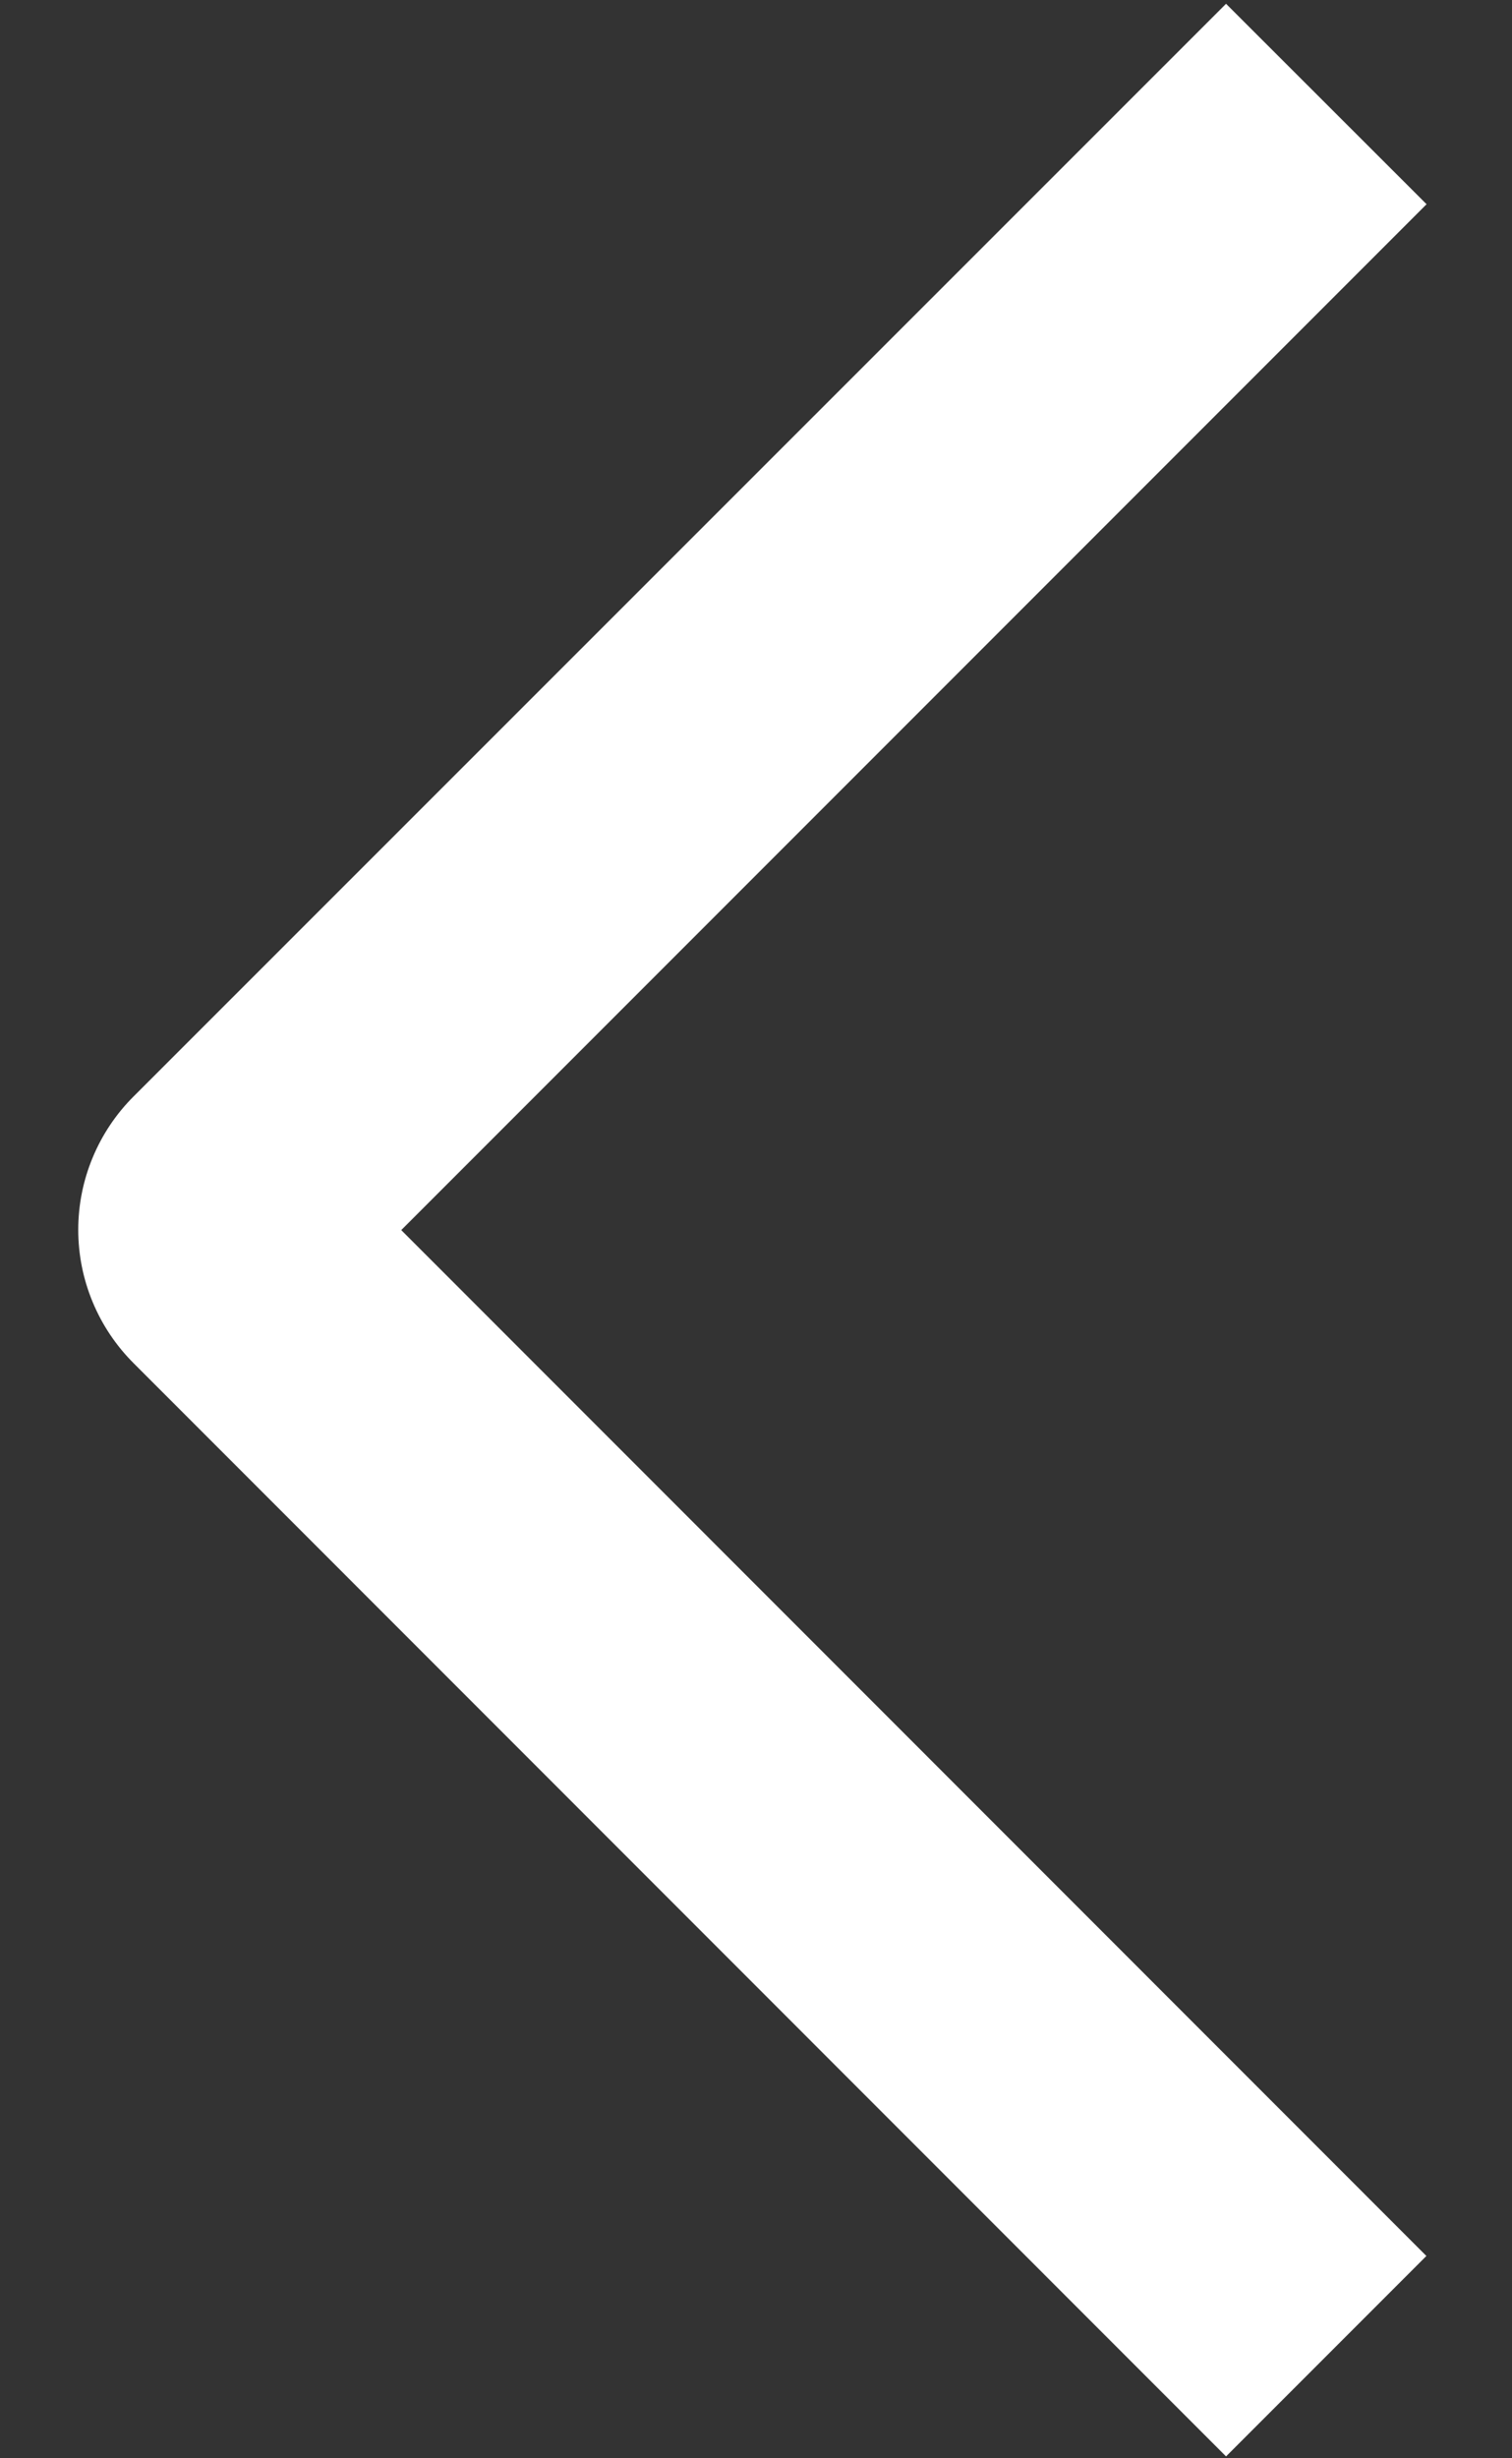 <?xml version="1.0" encoding="UTF-8"?> <svg xmlns="http://www.w3.org/2000/svg" width="16" height="26" viewBox="0 0 16 26" fill="none"><rect x="0" y="0" width="16" height="26" fill="#333333" stroke="none"/><path d="M15.096 2.16L12.974 0.04L1.416 11.594C1.23 11.779 1.082 11.999 0.981 12.242C0.88 12.484 0.828 12.744 0.828 13.007C0.828 13.27 0.88 13.53 0.981 13.772C1.082 14.015 1.23 14.235 1.416 14.42L12.974 25.98L15.094 23.86L4.246 13.01L15.096 2.16Z" fill="white"></path></svg> 